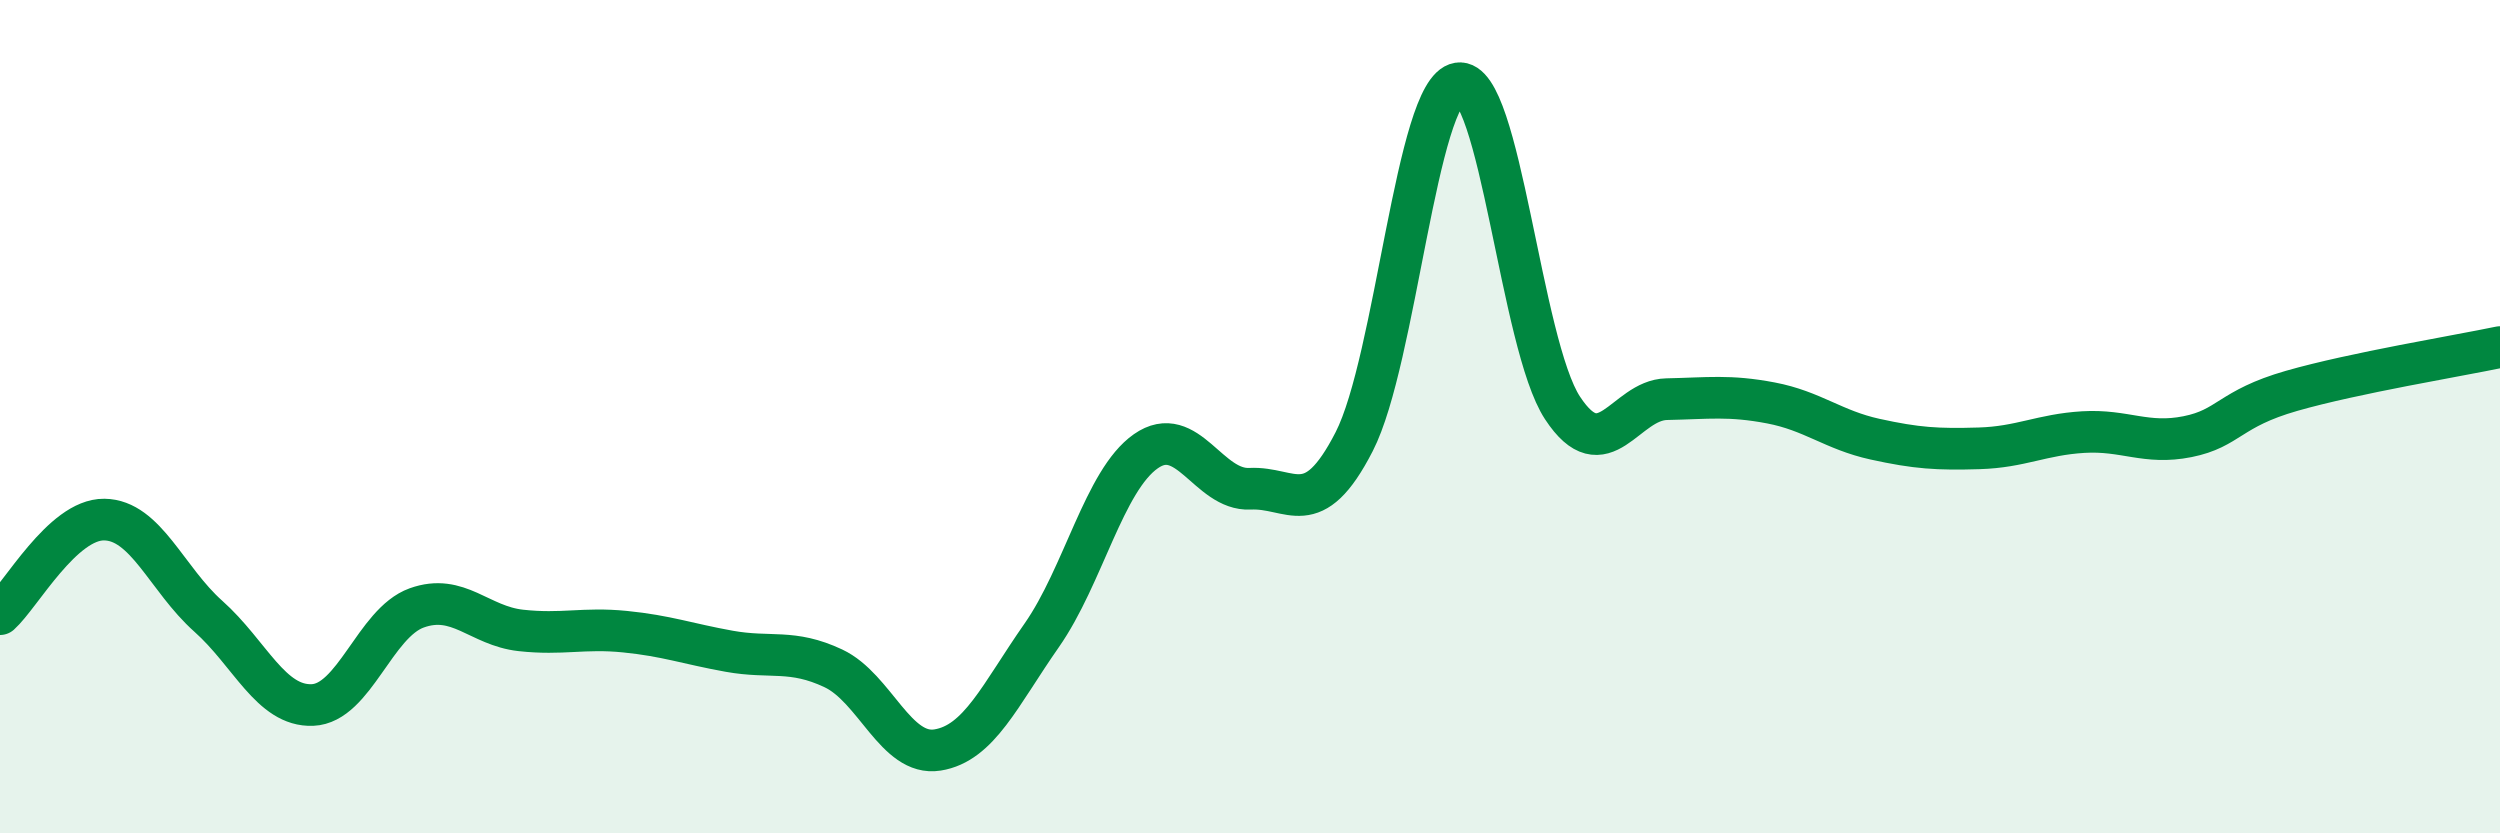 
    <svg width="60" height="20" viewBox="0 0 60 20" xmlns="http://www.w3.org/2000/svg">
      <path
        d="M 0,14.74 C 0.5,14.29 1.5,12.46 2.5,12.47 C 3.5,12.48 4,13.9 5,14.79 C 6,15.68 6.5,16.96 7.5,16.92 C 8.5,16.88 9,14.95 10,14.59 C 11,14.23 11.5,15.02 12.5,15.13 C 13.5,15.24 14,15.06 15,15.16 C 16,15.26 16.5,15.45 17.5,15.63 C 18.5,15.81 19,15.57 20,16.04 C 21,16.51 21.5,18.16 22.5,18 C 23.5,17.84 24,16.68 25,15.25 C 26,13.82 26.5,11.53 27.5,10.83 C 28.5,10.13 29,11.78 30,11.73 C 31,11.68 31.5,12.55 32.5,10.6 C 33.5,8.65 34,2.16 35,2 C 36,1.84 36.5,8.27 37.5,9.79 C 38.5,11.31 39,9.6 40,9.58 C 41,9.56 41.5,9.48 42.5,9.67 C 43.5,9.86 44,10.32 45,10.54 C 46,10.76 46.5,10.79 47.5,10.76 C 48.5,10.73 49,10.43 50,10.37 C 51,10.31 51.5,10.68 52.5,10.48 C 53.5,10.28 53.5,9.81 55,9.38 C 56.5,8.95 59,8.54 60,8.33L60 20L0 20Z"
        fill="#008740"
        opacity="0.1"
        stroke-linecap="round"
        stroke-linejoin="round"
      />
      <path
        d="M 0,14.74 C 0.5,14.29 1.5,12.46 2.5,12.47 C 3.5,12.48 4,13.9 5,14.79 C 6,15.68 6.5,16.96 7.5,16.92 C 8.5,16.88 9,14.95 10,14.59 C 11,14.23 11.5,15.02 12.5,15.13 C 13.5,15.24 14,15.06 15,15.16 C 16,15.26 16.5,15.45 17.5,15.63 C 18.5,15.81 19,15.57 20,16.04 C 21,16.51 21.5,18.16 22.5,18 C 23.5,17.84 24,16.68 25,15.25 C 26,13.82 26.5,11.53 27.5,10.83 C 28.5,10.13 29,11.78 30,11.73 C 31,11.68 31.5,12.55 32.5,10.6 C 33.5,8.65 34,2.16 35,2 C 36,1.84 36.5,8.27 37.5,9.79 C 38.5,11.31 39,9.6 40,9.58 C 41,9.56 41.5,9.48 42.5,9.67 C 43.5,9.86 44,10.32 45,10.54 C 46,10.76 46.5,10.79 47.5,10.76 C 48.5,10.73 49,10.43 50,10.37 C 51,10.31 51.5,10.68 52.5,10.48 C 53.5,10.28 53.5,9.81 55,9.38 C 56.5,8.95 59,8.54 60,8.33"
        stroke="#008740"
        stroke-width="1"
        fill="none"
        stroke-linecap="round"
        stroke-linejoin="round"
      />
    </svg>
  